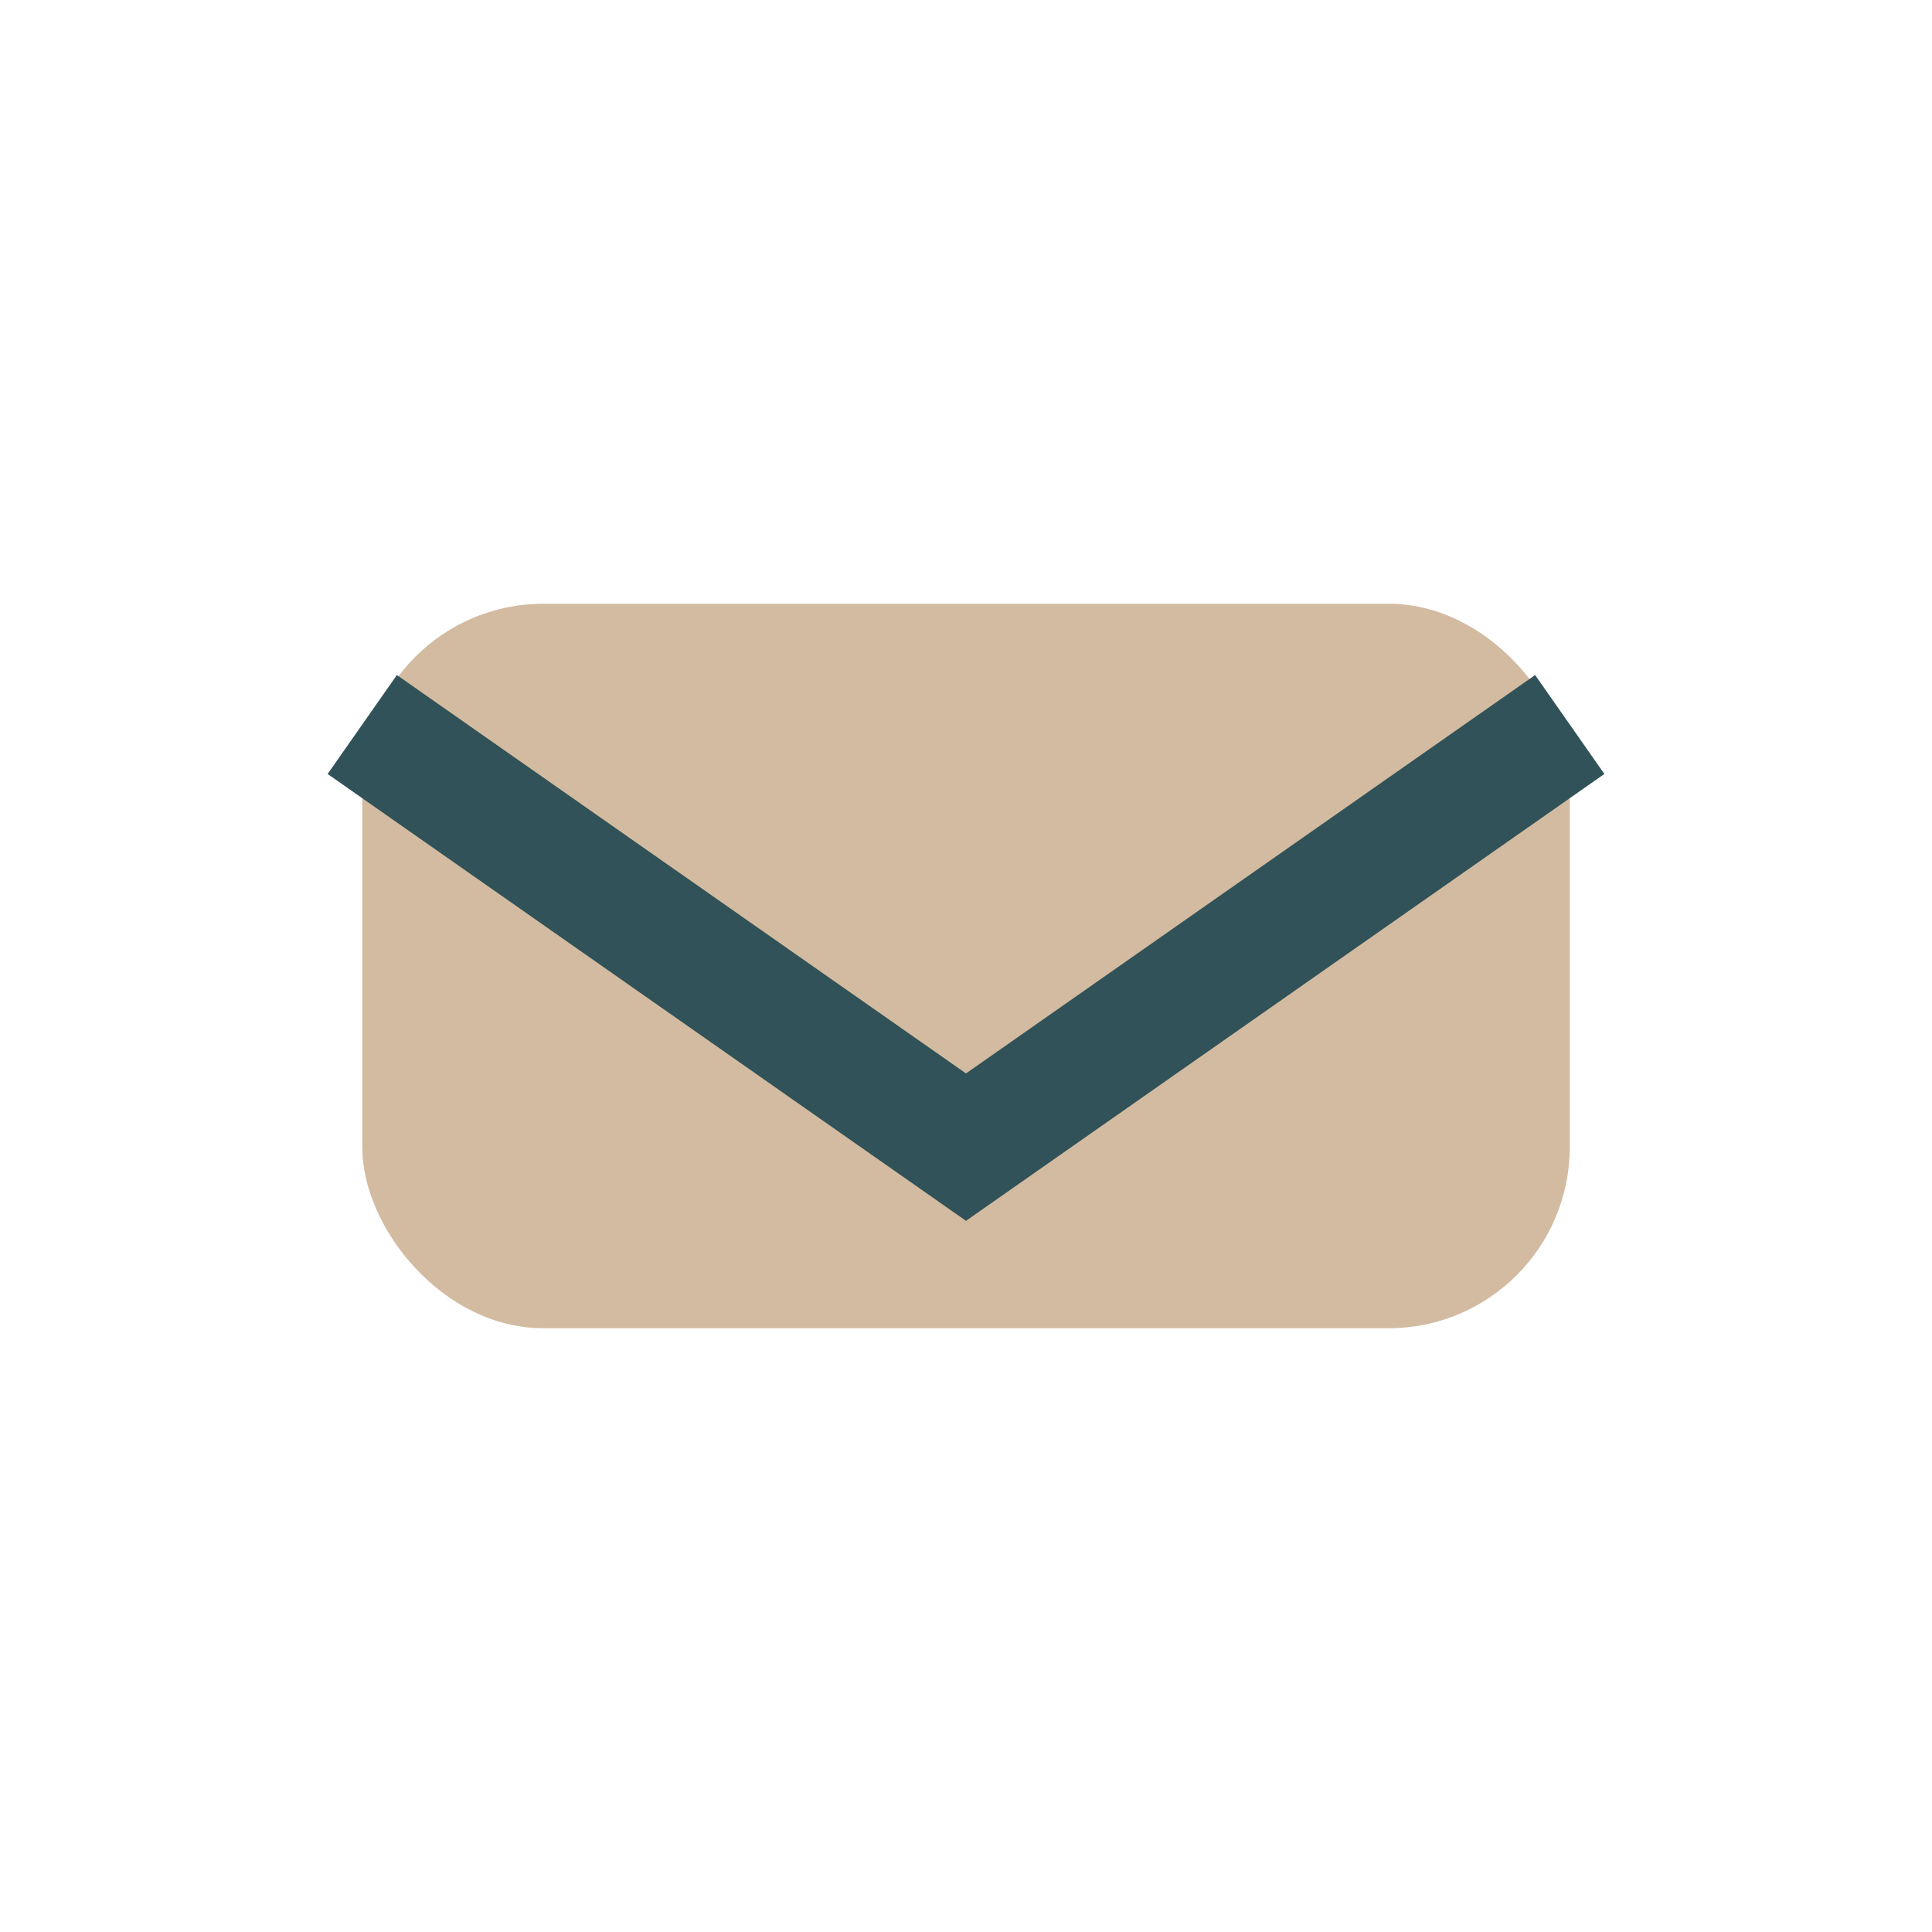<?xml version="1.0" encoding="UTF-8"?>
<svg xmlns="http://www.w3.org/2000/svg" width="32" height="32" viewBox="0 0 32 32"><rect x="6" y="10" width="20" height="12" rx="3" fill="#D2BBA0"/><path d="M6 12l10 7 10-7" fill="none" stroke="#315258" stroke-width="2"/></svg>